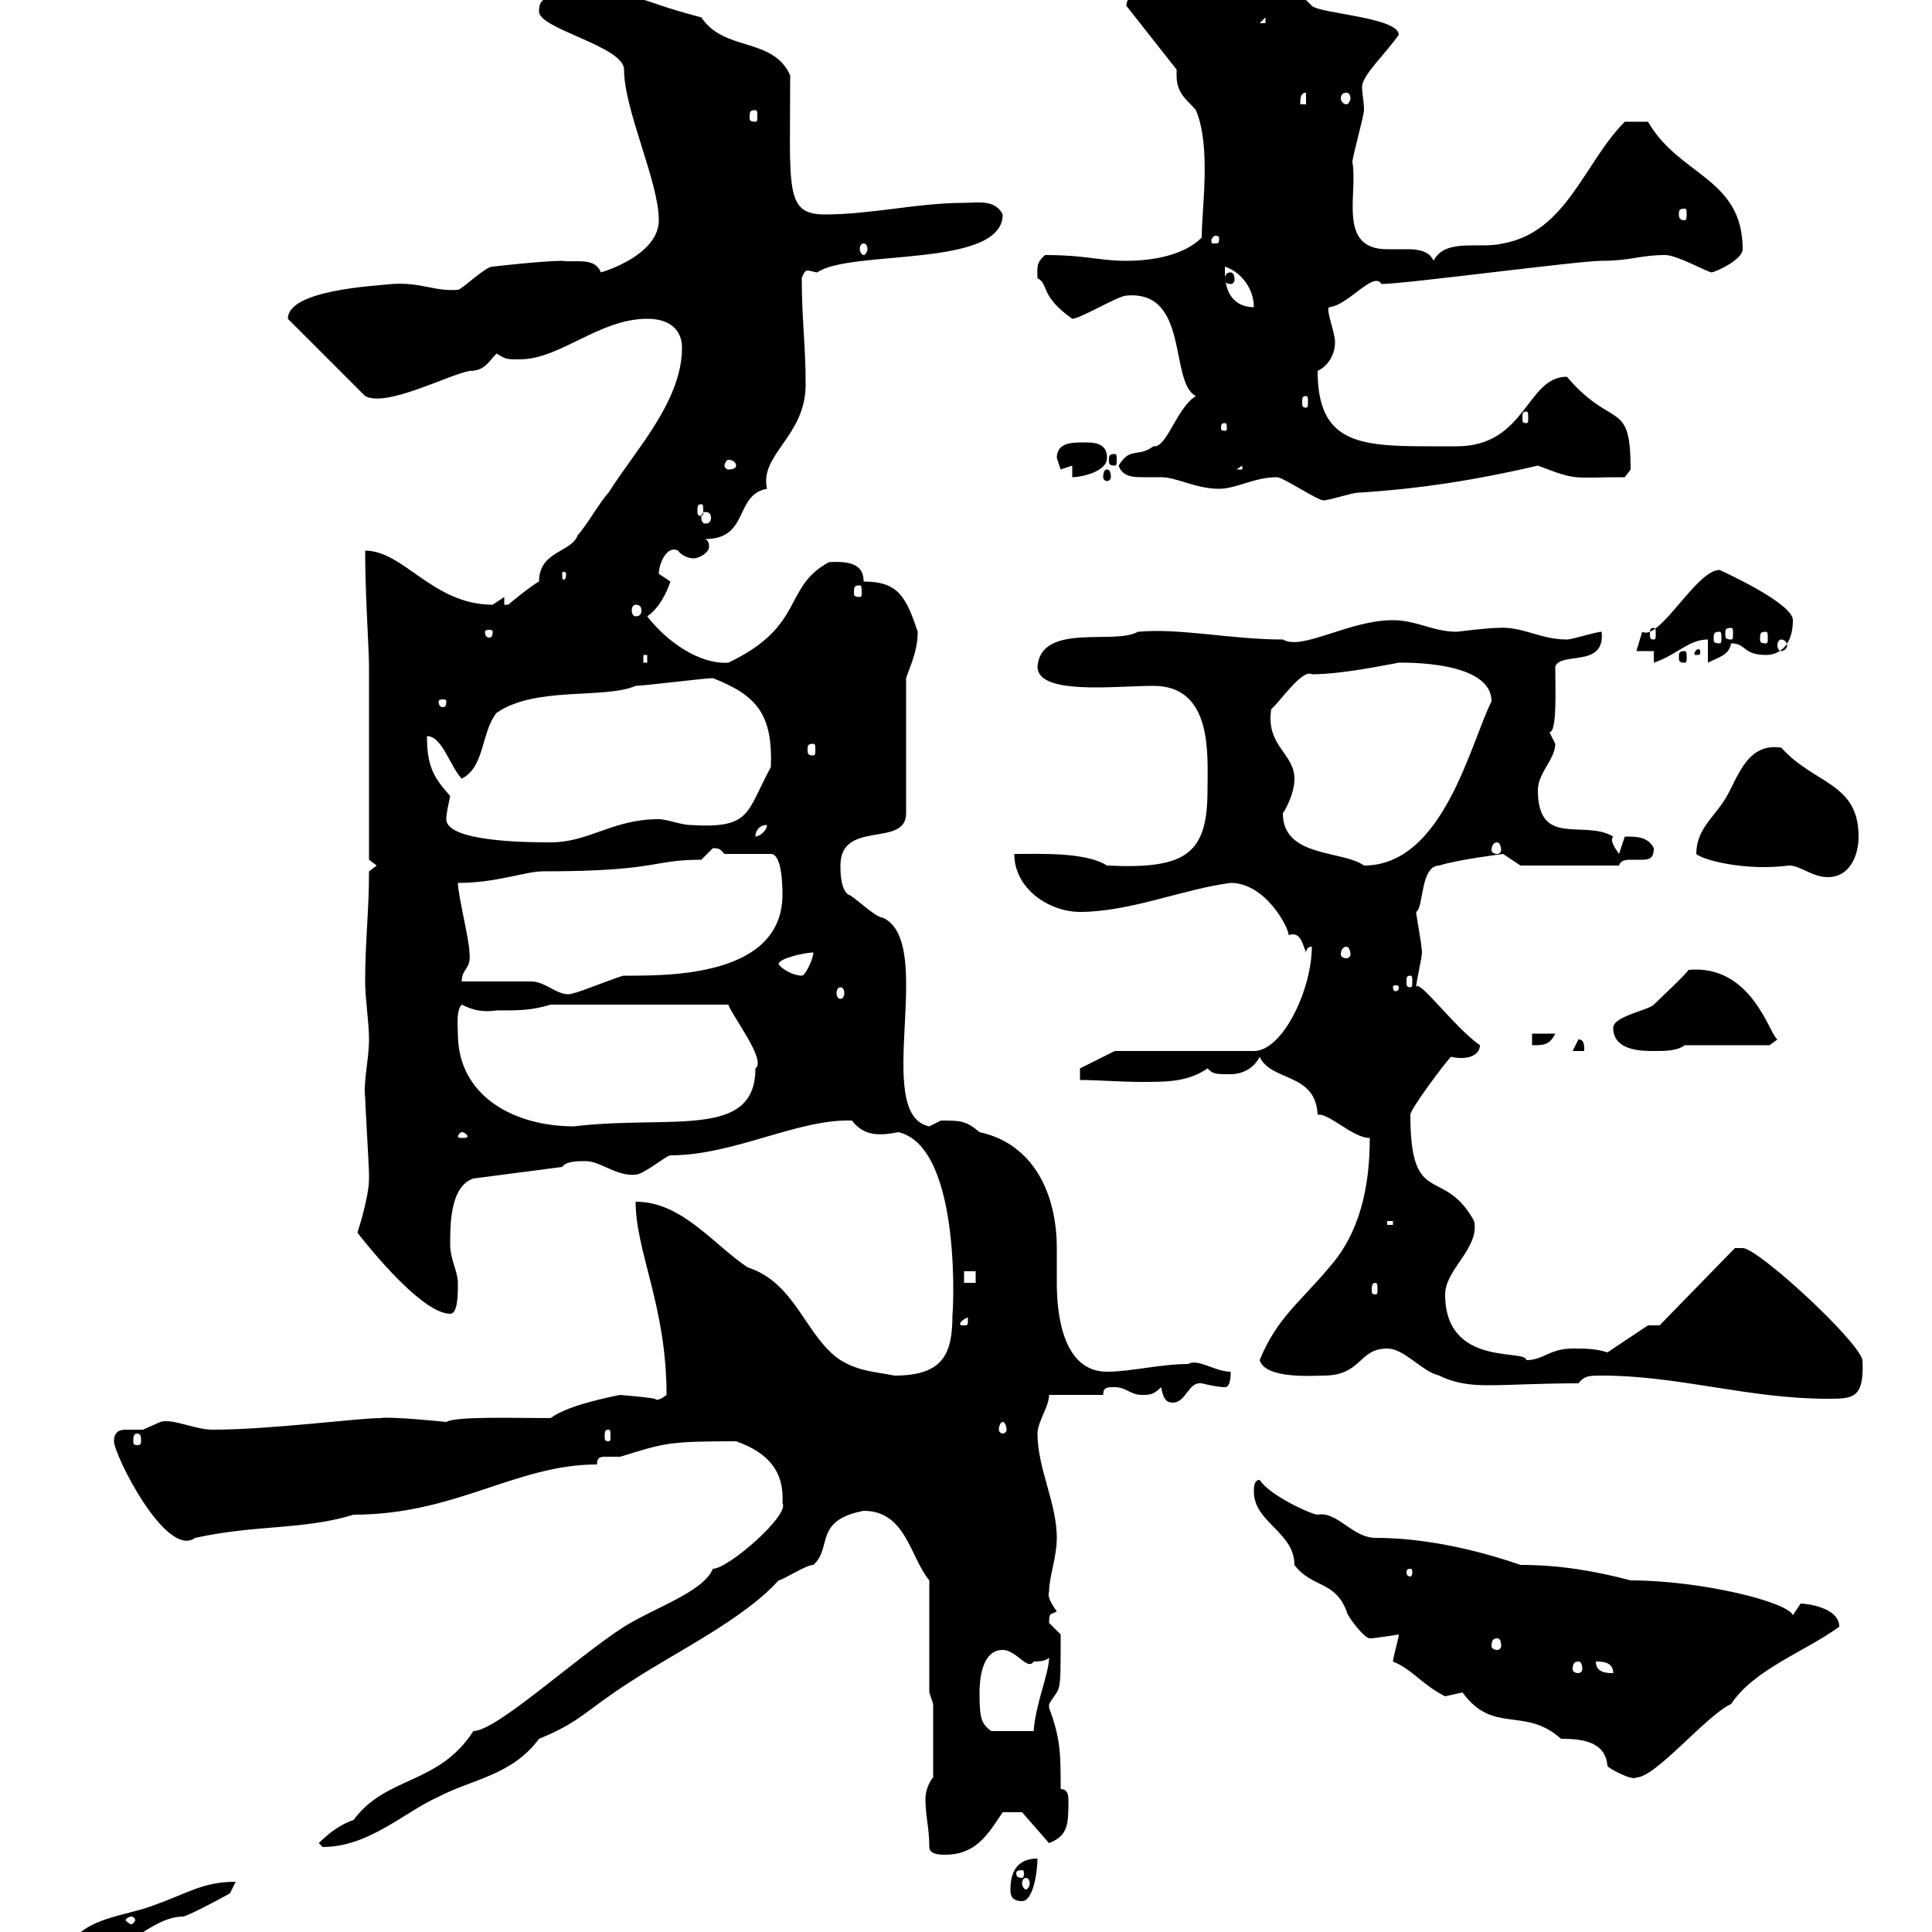 <svg xmlns="http://www.w3.org/2000/svg" xmlns:xlink="http://www.w3.org/1999/xlink" width="300" height="300"><path d="M10.50 302.40C10.50 302.40 12.30 304.20 12.30 304.20C18.90 304.20 23.10 297.60 28.50 297.60C30.30 297 35.70 294 35.70 294L36.60 292.20C31.50 292.20 29.10 294 24 295.80C19.50 297.60 13.20 297.60 10.50 302.40ZM20.40 297.60C20.70 297.60 21 297.90 21 298.20C21 298.20 20.70 298.80 20.40 298.80C20.10 298.80 19.50 298.20 19.50 298.20C19.50 297.90 20.10 297.60 20.40 297.60ZM156.90 293.40C156.90 294 156.90 295.20 158.70 295.20C160.50 295.20 161.10 290.40 161.10 288.60C158.70 288.60 156.90 289.80 156.90 293.40ZM159.30 291.60C159.60 291.60 159.90 291.90 159.90 292.50C159.90 292.80 159.60 293.40 159.30 293.40C159 293.40 158.70 292.80 158.70 292.50C158.70 291.90 159 291.60 159.30 291.60ZM158.70 290.40C159 290.40 159 290.70 159 291C159 291 159 291.60 158.70 291.60C157.80 291.60 157.80 291 157.80 291C157.80 290.70 157.80 290.40 158.70 290.40ZM144.30 286.80C144.30 288 146.10 288 146.70 288C151.50 288 153.30 285 155.70 281.40L158.70 281.40L162.90 286.20C165.90 285 165.90 283.20 165.90 279.60C165.90 279 165.90 277.80 164.70 277.80C164.70 272.40 164.70 270 162.90 265.20C162.90 265.20 162.90 265.20 162.90 264.60C164.70 261.60 164.70 263.70 164.70 253.80C164.70 253.80 162.90 252 162.90 252C162.90 250.20 163.20 250.80 164.10 250.20C163.20 249 162.60 247.80 162.90 247.20C162.90 244.80 164.10 241.80 164.10 238.80C164.10 233.40 161.10 228 161.10 222.60C161.10 220.80 162.90 218.40 162.90 216.60L171.30 216.60C171.30 215.40 171.90 215.40 173.10 215.40C174.90 215.40 175.50 216.60 177.30 216.60C178.50 216.60 179.10 216.60 180.30 215.40C180.60 216.90 180.90 217.80 182.10 217.80C184.20 217.80 184.50 214.50 186.60 214.80C187.80 215.10 189.30 215.40 190.20 215.40C191.10 215.40 191.10 213.60 191.10 213C188.70 213 186 210.90 184.50 211.80C180.30 211.80 175.50 213 171.90 213C165 213 164.10 204 164.10 199.20C164.10 197.40 164.10 195.60 164.10 193.80C164.10 185.40 160.50 177.60 152.10 175.80C150 174 149.10 174 146.10 174C146.10 174 144.30 174.90 144.30 174.90C135.30 173.10 145.50 146.40 137.10 142.50C135.90 142.50 132.30 138.90 131.70 138.90C130.50 138 130.50 135.30 130.50 134.40C130.50 127.20 140.70 131.70 140.70 126.30L140.70 105.30C141.30 103.50 142.50 101.10 142.50 98.10C140.70 92.70 139.50 90.30 134.10 90.30C134.10 88.20 132.90 87 128.70 87.30C121.50 91.20 125.10 97.20 113.10 102.90C108.60 103.20 103.50 99.60 100.50 95.70C102.30 94.50 103.50 92.10 104.10 90.30C104.10 90.30 102.30 89.10 102.30 89.10C102.30 87.60 103.50 84.60 105.30 85.50C105.90 86.40 107.10 86.70 107.70 86.70C108.60 86.70 110.10 85.80 110.10 84.90C110.10 84.60 110.10 84 109.50 83.70C116.40 83.70 114 76.80 119.10 75.90C117.90 70.50 125.10 67.80 125.10 59.70C125.10 53.40 124.50 49.80 124.50 43.20C124.80 42.30 125.10 42 125.40 42C125.70 42 126.60 42.30 126.90 42.30C132 38.70 155.70 41.70 155.70 33.30C154.50 30.90 151.80 31.50 149.70 31.50C142.50 31.50 135.30 33.30 128.10 33.30C121.80 33.30 122.70 29.40 122.70 11.70C120 5.70 112.50 8.10 108.90 2.70C96.30-0.60 102.30-0.90 86.10-0.90C84.30 0 83.70 0 83.70 1.80C83.70 4.50 96.90 7.20 96.90 10.80C96.90 17.10 102.30 28.20 102.30 34.20C102.30 38.70 96.30 41.40 93.30 42.30C92.40 39.90 89.40 40.80 87.30 40.50C84.30 40.50 76.50 41.40 76.50 41.40C75.30 41.40 71.70 45 71.10 45C67.50 45.30 65.40 43.80 60.90 44.10C58.20 44.40 44.70 45 44.70 49.50L56.70 61.50C60 63.30 69.60 58.20 72.90 57.60C75.30 57.60 75.90 56.10 77.10 54.90C78.60 55.80 78.60 55.80 80.70 55.80C87 55.80 93 49.50 100.50 49.50C104.10 49.50 105.90 51.30 105.90 54C105.90 62.40 98.40 70.20 94.50 76.50C93.30 77.70 90.90 81.90 89.70 83.10C88.80 85.80 83.70 85.50 83.70 90.30C82.50 90.90 78.90 93.90 78.90 93.90C78.90 93.90 78.30 93.90 78.30 93.90L78.30 92.70C78.30 92.70 76.50 93.90 76.50 93.90C67.20 93.90 62.70 85.50 56.70 85.50C56.70 92.40 57.30 100.80 57.30 103.50L57.30 133.50L58.50 134.40L57.30 135.30C57.30 141.60 56.70 146.10 56.70 152.40C56.70 155.10 57.30 158.70 57.30 161.40C57.30 164.40 56.40 168 56.70 170.40C56.70 171.30 57.30 181.20 57.30 182.40C57.30 182.40 57.30 182.40 57.30 183C57.30 186 55.50 191.40 55.50 191.40C55.50 191.40 65.10 204 69.90 204C71.10 204 71.10 201 71.10 199.20C71.10 197.40 69.90 195.60 69.90 193.20C69.90 190.20 69.90 184.20 73.50 183L87.30 181.20C87.90 180.30 89.70 180.30 90.90 180.30C93.30 180.30 95.70 182.70 98.70 182.40C99.90 182.40 103.50 179.40 104.10 179.40C114 179.40 123.90 173.70 132.30 174C134.10 176.40 136.50 176.40 139.50 175.80C149.70 178.20 147.90 205.50 147.90 204C147.90 210 146.70 213.60 138.90 213.60C135.90 213 133.50 213 130.50 211.20C125.10 207.60 123.60 199.20 116.10 196.80C110.70 193.20 105.90 186.60 98.70 186.60C98.70 194.40 103.50 202.80 103.50 216.60C102 217.80 101.70 217.20 101.70 217.20C100.20 216.90 96 216.60 96.30 216.60C93.30 217.20 87.90 218.40 85.50 220.20C79.80 220.20 70.80 219.90 69.30 220.80C69.30 220.80 60.60 219.90 59.10 220.20C55.50 220.20 42 222 33 222C30.30 222 26.70 220.20 24.90 220.80C24.90 220.80 22.20 222 22.20 222C21.30 222 20.40 222 19.50 222C18.60 222 17.70 222.30 17.70 223.80C17.70 225.90 25.80 242.10 30.30 238.80C39.90 236.70 47.10 237.60 54.90 235.20C70.80 235.20 80.10 227.40 92.70 227.40C92.70 226.20 93.30 226.20 94.20 226.20C94.80 226.20 96 226.20 96.30 226.20C103.20 224.10 103.50 223.80 114.30 223.80C119.40 225.60 121.80 228.60 121.50 233.40C122.70 235.20 113.10 243.60 110.70 243.60C109.20 247.20 101.70 249.60 96.90 252.60C89.40 257.40 77.10 268.80 73.50 268.80C68.10 277.20 60 275.70 54.90 282.60C53.10 283.20 51.30 284.40 49.50 286.20C49.50 286.20 50.10 286.80 50.10 286.80C57.30 286.80 62.70 281.40 68.10 279C73.20 276.30 79.50 275.70 83.70 270C90.30 267.30 90.60 265.80 98.10 261C105 256.50 115.50 251.40 120.90 245.40C121.50 245.40 125.10 243 126.30 243C129.30 240.30 126.30 236.10 134.10 234.60C140.70 234.60 141.30 241.80 144.30 245.40L144.30 262.80L144.90 264.60L144.90 276C144.30 276.60 143.70 278.10 143.70 279.30C143.70 282 144.30 283.80 144.30 286.80ZM227.10 262.80C231.90 269.40 236.70 264.90 242.40 270C245.40 270 249.30 270.30 249.60 274.20C249.60 274.50 253.50 276.60 254.10 276C257.10 276 264.90 266.40 268.80 264.60C272.40 259.20 280.20 256.50 285.60 252.60C285.60 249.60 280.50 249 279.60 249C279.60 249 278.40 250.80 278.40 250.80C277.50 248.70 264 245.40 253.20 245.40C247.50 243.90 242.10 243 236.10 243C229.20 240.60 221.10 238.80 213.60 238.80C210 238.80 207.60 234.60 204.60 235.20C203.70 235.20 197.10 232.20 195.60 229.80C194.70 229.80 194.70 231 194.70 231.60C194.70 236.40 201 237.90 201 243C203.70 246.60 207.30 245.40 209.10 250.20C209.10 250.80 211.80 254.40 212.70 254.40C213.60 254.40 217.20 253.80 217.20 253.80C217.20 254.40 216.30 257.40 216.30 258C219.30 259.20 220.80 261.60 224.40 263.40C224.40 263.40 227.10 262.80 227.10 262.80ZM152.10 262.80C152.10 261 152.40 256.20 155.70 256.20C157.80 256.20 159.60 259.50 160.50 258C161.10 258 162.30 258 162.90 257.40C162.90 259.80 160.80 264.60 160.50 268.80L153.90 268.80C152.40 267.60 152.10 267 152.10 262.80ZM247.80 258C248.70 258 250.50 258 250.50 259.80C249.60 259.80 247.80 259.80 247.80 258ZM245.10 258C245.40 258 245.70 258.30 245.70 259.20C245.70 259.50 245.40 259.80 245.10 259.80C244.50 259.80 244.20 259.50 244.20 259.20C244.20 258.30 244.50 258 245.10 258ZM232.50 254.40C232.80 254.40 233.10 254.70 233.10 255.60C233.10 255.90 232.80 256.20 232.50 256.20C231.90 256.20 231.60 255.90 231.60 255.60C231.60 254.70 231.90 254.40 232.50 254.40ZM219 243.60C219.30 243.60 219.30 243.90 219.30 244.20C219.30 244.20 219.30 244.80 219 244.80C218.40 244.80 218.40 244.20 218.40 244.20C218.40 243.90 218.40 243.60 219 243.60ZM21.30 222.60C21.90 222.60 21.90 223.20 21.90 223.80C21.90 224.10 21.90 224.40 21.30 224.40C20.70 224.40 20.70 224.10 20.70 223.80C20.70 223.20 20.70 222.60 21.30 222.60ZM94.50 222C94.80 222 94.80 222.30 94.80 223.20C94.80 223.50 94.80 223.80 94.50 223.80C93.90 223.80 93.90 223.50 93.90 223.20C93.90 222.30 93.90 222 94.50 222ZM155.70 220.80C156 220.80 156.30 221.40 156.30 222C156.30 222.30 156 222.60 155.70 222.60C155.40 222.60 155.10 222.30 155.10 222C155.10 221.40 155.40 220.80 155.70 220.80ZM248.70 213.60C260.70 213.60 271.50 217.20 283.80 217.20C287.70 217.20 289.50 217.20 289.20 211.20C288.60 208.20 273 193.80 270.60 193.80C270.60 193.80 269.40 193.80 269.40 193.80L257.70 205.80L255.90 205.80L249.60 210C247.80 209.40 246 209.40 244.20 209.40C240.60 209.40 239.70 211.20 237 211.20C237 209.40 224.40 212.40 224.40 201C224.40 197.10 229.80 193.80 228.90 189.60C224.10 180.90 219 187.80 219 173.10C219 172.20 224.40 165 225.30 164.10C228 164.70 229.80 163.80 229.80 162.30C225.90 159.60 220.20 151.80 219.90 153.30C219.90 152.40 220.80 148.80 220.80 147.90C220.80 146.70 219.90 142.20 219.90 141.60C221.10 141 220.50 134.40 223.50 134.40C226.20 133.50 233.40 132.60 233.40 132.60L236.10 134.40L251.40 134.40C251.70 133.50 252.60 133.50 253.20 133.50C254.10 133.50 254.70 133.50 255 133.50C256.20 133.50 256.80 133.20 256.80 131.70C255.90 129.90 254.10 129.90 252.30 129.90C252.30 129.90 251.40 132.60 251.40 132.60C250.80 131.70 249.90 130.50 250.50 129.90C246 127.20 238.80 131.70 238.80 122.70C238.80 120 241.50 117.90 241.50 115.50C241.50 115.50 240.60 113.70 240.60 113.70C241.80 113.70 241.50 107.10 241.50 103.50C242.40 101.10 249.30 103.80 248.70 98.10C247.80 98.10 244.20 99.30 243.30 99.30C239.10 99.30 236.40 97.20 232.50 97.50C231 97.50 226.20 98.10 226.20 98.10C222.60 98.10 219.90 96.30 216.30 96.30C209.40 96.30 202.20 101.10 199.20 99.30C191.10 99.30 183.30 97.50 176.70 98.10C173.10 100.20 161.70 96.60 161.10 103.50C161.10 108 173.10 106.50 179.10 106.50C188.40 106.50 187.50 117.30 187.50 122.70C187.50 132.60 184.20 135 171.90 134.40C168.60 132.30 161.70 132.60 157.50 132.60C157.50 138 162.90 141.60 167.70 141.60C175.50 141.60 183.90 138 191.10 137.10C196.50 137.10 200.10 144 200.10 145.20C201.90 144.60 202.20 146.40 202.80 147.90C202.80 147.90 202.80 147 203.70 147C203.70 153.60 199.20 163.20 194.70 163.20L173.10 163.20L167.70 165.90L167.70 167.70C170.40 167.70 174 168 177.30 168C181.20 168 184.50 168 187.50 165.90C188.40 166.80 188.70 166.80 191.10 166.80C192.90 166.80 194.70 165.90 195.60 164.10C197.40 168 204.30 166.50 204.60 173.10C206.40 172.80 210 176.70 212.70 176.70C212.70 184.20 211.20 191.40 206.40 196.80C201.90 202.20 198.30 204.60 195.60 211.20C196.50 214.20 204 213.60 205.50 213.60C211.50 213.60 210.90 209.40 215.40 209.40C218.10 209.40 220.80 213 223.50 213.60C225.90 214.80 228.30 215.10 231 215.10C234.60 215.10 239.10 214.80 245.10 214.80C246 213.60 246.90 213.60 248.70 213.60ZM150.30 204.60C150.30 205.80 150.30 205.80 149.70 205.80C149.10 205.80 149.10 205.80 149.10 205.50C149.10 205.20 150 204.60 150.30 204.60C150.30 204.60 150.30 204.60 150.30 204.60ZM213.60 199.20C213.90 199.20 213.90 199.80 213.90 200.40C213.90 200.70 213.90 201 213.60 201C213 201 213 200.70 213 200.40C213 199.80 213 199.20 213.60 199.20ZM149.70 197.40L151.50 197.40L151.50 199.20L149.70 199.20ZM215.40 189.60L216.30 189.60L216.30 190.20L215.40 190.20ZM71.70 175.80C72.30 175.80 72.60 176.40 72.60 176.40C72.60 176.70 72.30 176.70 71.70 176.70C71.40 176.70 71.10 176.70 71.10 176.40C71.10 176.40 71.40 175.80 71.70 175.80ZM71.10 160.50C71.10 159.30 70.80 156.90 71.70 156C73.50 156.90 75 157.20 77.10 156.90C80.70 156.90 82.50 156.90 85.50 156L113.10 156C113.70 157.80 119.10 164.70 117.30 165.90C117.30 177 104.10 173.10 89.10 174.90C80.10 174.90 71.10 170.40 71.10 160.50ZM245.10 161.40L244.20 163.20L246 163.20C246 162.30 246 161.40 245.10 161.40ZM250.50 159.60C250.50 163.20 255 163.20 256.80 163.20C258.60 163.20 260.40 163.20 261.60 162.30L274.80 162.30L276 161.40C274.80 160.80 272.10 149.70 262.20 150.60C261.60 151.50 257.70 155.10 256.80 156C255.90 156.90 250.50 157.80 250.50 159.60ZM237.90 160.50L237.90 162.30C239.70 162.30 240.60 162.30 241.50 160.50ZM71.70 152.40C71.70 150.30 73.20 150.60 72.90 147.90C72.90 146.10 71.10 138.90 71.10 137.10C77.10 137.10 81.60 135.30 84.30 135.30C102.30 135.30 101.10 133.50 108.90 133.50C108.90 133.50 110.70 131.70 110.70 131.70C111.90 131.70 111.90 132 112.50 132.60L119.70 132.60C121.50 132.60 121.50 138 121.50 138.90C121.50 151.80 103.50 151.50 96.90 151.50C96.30 151.50 89.70 154.20 89.10 154.20C87 155.10 84.90 152.40 82.50 152.40C80.70 152.40 72.90 152.40 71.70 152.40ZM130.50 153.30C130.80 153.30 131.10 153.60 131.10 154.20C131.10 154.80 130.80 155.10 130.50 155.10C130.20 155.10 129.90 154.80 129.90 154.20C129.90 153.60 130.20 153.30 130.50 153.30ZM217.20 153.30C217.20 153.90 216.90 153.90 216.60 153.90C216.60 153.90 216.30 153.90 216.30 153.30C216.30 153 216.60 153 216.60 153C216.90 153 217.20 153 217.20 153.30ZM219 151.50C219.30 151.50 219.30 151.80 219.30 152.40C219.30 153 219.30 153.30 219 153.30C218.40 153.30 218.40 153 218.40 152.40C218.40 151.80 218.40 151.50 219 151.50ZM120.90 149.70C120.90 148.80 125.10 147.90 126.30 147.90C126.30 148.80 125.10 151.50 124.50 151.50C123.30 151.50 121.50 150.60 120.90 149.70ZM209.10 147C209.40 147 209.70 147.60 209.70 148.20C209.70 148.50 209.40 148.80 209.10 148.80C208.50 148.80 208.20 148.50 208.20 148.20C208.20 147.60 208.50 147 209.10 147ZM263.40 132.60C264.30 133.50 270.90 135.30 277.80 134.40C279.60 134.40 281.40 136.20 283.80 136.20C287.40 136.20 288.60 132.60 288.60 129.90C288.60 121.50 281.70 121.80 276.60 116.10C270.90 115.20 269.70 121.50 267.60 124.50C265.80 127.20 263.40 129 263.40 132.60ZM199.20 126.30C199.20 126.30 201 123.60 201 120.90C201 117 196.50 115.80 197.40 110.10C198.60 109.20 202.20 103.80 203.70 104.70C208.50 104.70 215.40 103.20 217.20 102.90C218.10 102.90 231.60 102.60 231.60 108.90C228.30 115.50 224.10 134.40 211.80 134.40C208.50 132 199.20 133.20 199.20 126.30ZM232.50 130.80C232.80 130.80 233.10 131.40 233.10 132C233.10 132.30 232.80 132.60 232.50 132.60C231.90 132.60 231.60 132.30 231.60 132C231.60 131.40 231.90 130.80 232.50 130.80ZM69.30 127.20C69.30 126.30 69.60 125.10 69.90 123.60C67.20 120.60 66.30 118.80 66.30 114.30C68.70 114.30 69.90 119.10 71.70 120.90C75.30 119.10 74.70 113.70 77.10 110.70C83.10 106.50 93.90 108.60 98.70 106.50C99.90 106.50 109.50 105.30 110.70 105.30C117.60 108 120 111 119.70 119.10C115.80 126.30 116.70 128.70 107.10 128.10C105.90 128.10 103.50 127.20 102.30 127.20C95.10 127.20 91.50 130.80 85.50 130.80C82.50 130.80 69.30 130.80 69.30 127.20ZM119.10 128.10C119.10 129 117.90 129.90 117.30 129.90C117.30 129 117.90 128.10 119.10 128.10ZM126.30 115.50C126.60 115.50 126.60 115.80 126.60 116.40C126.60 117 126.60 117.30 126.30 117.30C125.40 117.30 125.40 117 125.40 116.40C125.40 115.80 125.40 115.50 126.30 115.50ZM69.30 108.90C69.30 109.80 69 109.80 68.70 109.80C68.70 109.80 68.10 109.80 68.10 108.90C68.10 108.60 68.70 108.60 68.70 108.60C69 108.60 69.30 108.60 69.30 108.90ZM99.90 101.70L100.50 101.70L100.50 102.90L99.90 102.90ZM256.80 101.10L256.80 102.90C260.40 101.70 262.20 99.30 265.20 99.30L265.20 102.90C267 102 268.50 101.70 268.80 99.90C271.20 99.90 270.60 101.70 274.20 101.70C276.60 101.70 278.40 99.90 278.40 96.30C278.40 93.60 267 88.50 267 88.50C263.40 88.50 257.70 99.60 255 98.10C255 98.10 254.10 101.10 254.10 101.10ZM261.60 101.10C260.70 101.10 260.70 101.40 260.70 102C260.70 102.60 260.70 102.90 261.60 102.90C261.90 102.90 261.90 102.60 261.90 102C261.90 101.40 261.90 101.10 261.60 101.10ZM264 101.10C264 100.80 263.70 100.80 263.70 100.80C263.40 100.80 263.10 101.40 263.10 101.40C263.10 101.70 263.10 101.70 263.40 101.70C264 101.70 264 101.70 264 101.10ZM276.60 99.30C276.90 99.30 277.50 99.60 277.50 100.20C277.50 100.80 276.90 101.10 276.60 101.10C276.30 101.10 276 100.80 276 100.20C276 99.60 276.30 99.30 276.60 99.30ZM267 98.10C267.30 98.10 267.30 98.40 267.30 99.30C267.30 99.60 267.30 99.90 267 99.90C266.10 99.90 266.10 99.60 266.10 99.30C266.10 98.40 266.10 98.10 267 98.10ZM274.20 98.10C274.50 98.10 274.50 98.40 274.50 99.30C274.50 99.60 274.50 99.90 274.20 99.90C273.30 99.90 273.30 99.60 273.30 99.30C273.30 98.40 273.30 98.10 274.20 98.10ZM76.50 98.10C76.50 99 76.20 99 75.90 99C75.90 99 75.30 99 75.30 98.10C75.30 97.80 75.90 97.80 75.90 97.80C76.20 97.80 76.50 97.80 76.50 98.10ZM256.80 97.50C257.10 97.50 257.10 97.80 257.10 98.40C257.10 99 257.10 99.30 256.80 99.30C256.20 99.30 256.20 99 256.20 98.40C256.20 97.80 256.20 97.50 256.80 97.50ZM268.80 97.50C269.10 97.50 269.10 97.80 269.10 98.40C269.10 99 269.10 99.30 268.80 99.30C267.90 99.30 267.90 99 267.90 98.40C267.90 97.80 267.90 97.50 268.80 97.50ZM98.70 93.90C99.30 93.90 99.60 94.20 99.60 94.80C99.60 95.40 99.30 95.70 98.70 95.70C98.40 95.70 98.10 95.40 98.10 94.80C98.10 94.20 98.40 93.90 98.70 93.90ZM133.50 90.90C133.80 90.90 133.80 91.20 133.80 92.10C133.80 92.40 133.80 92.70 133.50 92.70C132.60 92.70 132.60 92.40 132.60 92.10C132.60 91.20 132.60 90.90 133.50 90.90ZM87.90 89.10C87.90 90 87.60 90 87.60 90C87.30 90 87.30 90 87.30 89.10C87.30 88.80 87.30 88.80 87.60 88.80C87.60 88.80 87.90 88.80 87.90 89.10ZM109.50 79.50C110.10 79.50 110.40 79.80 110.40 80.40C110.40 81 110.10 81.30 109.50 81.30C109.20 81.30 108.90 81 108.90 80.40C108.90 79.80 109.20 79.50 109.50 79.50ZM108.90 78.30C109.20 78.30 109.20 78.60 109.20 79.50C109.20 79.80 109.20 80.10 108.90 80.10C108.30 80.10 108.30 79.80 108.30 79.50C108.30 78.60 108.30 78.30 108.90 78.30ZM198.30 74.10C199.20 74.10 204.60 77.70 205.50 77.70C206.40 77.70 210 76.50 210.90 76.50C220.80 75.90 229.80 74.40 238.80 72.30C245.10 74.70 243.90 74.10 252.30 74.10L253.20 72.90C253.20 61.80 250.50 66.90 243.30 58.50C237 58.50 237 69.30 226.20 69.30C225.30 69.30 223.80 69.30 221.70 69.30C210.90 69.30 204.60 68.70 204.60 57.60C206.40 56.70 207.30 54.90 207.30 53.10C207.30 51.60 205.80 48 206.40 47.70C209.40 47.40 213.30 42 214.50 44.10C218.10 44.10 245.10 40.50 248.70 40.50C253.20 40.50 254.70 39.60 258.60 39.60C260.40 39.60 265.20 42.30 265.80 42.30C267 42 270.60 40.20 270.60 38.70C270.60 27.60 260.70 27.30 255.90 18.90C255.90 18.90 253.20 18.90 252.30 18.90C246 25.20 243.30 36 233.40 37.80C229.80 38.70 224.40 36.90 222.60 40.50C222 39 220.20 38.70 218.70 38.70C217.20 38.70 216.30 38.70 215.40 38.70C207.60 38.70 210.90 30 210 25.20C210 24.30 211.80 18 211.80 17.10C211.80 15.60 211.50 14.70 211.50 13.50C211.50 11.70 215.10 8.40 217.20 5.40C217.20 2.70 204.90 2.10 203.70 0.90C203.70 0.90 202.80 0 202.80 0C197.10 0 194.10-3.60 190.20-3.60C185.10-3.60 174.90-2.70 174.90 0.90L182.70 10.80C182.70 11.10 182.70 11.40 182.70 11.70C182.70 14.70 184.50 15.60 185.70 17.10C188.10 22.80 186.60 32.40 186.60 36.90C183.90 39.60 179.10 40.50 174.90 40.50C170.70 40.50 168.60 39.60 162.30 39.60C160.80 40.80 161.10 41.70 161.10 43.20C162.90 44.10 161.40 45.90 166.50 49.50C167.70 49.50 173.70 45.90 174.90 45.90C184.80 45 181.50 59.40 185.70 61.50C182.70 63.30 181.20 69.60 179.10 69.30C176.70 71.10 175.50 69.30 173.70 72.30C174.30 74.10 176.10 74.10 177.60 74.10C178.80 74.10 179.40 74.10 180.30 74.10C182.70 74.10 185.70 75.90 189.30 75.90C192 75.90 194.70 74.10 198.30 74.10ZM166.50 72.30L166.50 74.10C168 74.10 171.90 73.20 171.90 71.10C171.90 68.70 169.80 68.70 168.30 68.70C166.50 68.70 164.10 68.70 164.10 71.10C164.10 71.10 164.70 72.90 164.70 72.90C164.70 72.90 166.50 72.30 166.50 72.30ZM171.90 72.90C171.60 72.90 171.30 73.20 171.30 74.10C171.30 74.40 171.60 74.70 171.90 74.70C172.20 74.70 172.50 74.40 172.50 74.10C172.50 73.20 172.20 72.90 171.90 72.90ZM192.90 72.30L192.90 72.90L192 72.90ZM114.30 72.30C114.30 72.60 114 72.90 113.10 72.90C112.80 72.90 112.50 72.60 112.50 72.30C112.50 72 112.80 71.40 113.10 71.40C114 71.40 114.30 72 114.30 72.30ZM173.10 70.50C172.20 70.50 172.20 70.80 172.20 71.40C172.20 72 172.20 72.30 173.10 72.30C173.40 72.30 173.40 72 173.40 71.40C173.40 70.80 173.40 70.50 173.10 70.50ZM190.20 65.70C190.50 65.70 190.50 66 190.50 66.60C190.50 66.60 190.50 66.90 190.20 66.90C189.60 66.90 189.60 66.60 189.60 66.60C189.60 66 189.60 65.70 190.20 65.70ZM237 63.90C237.30 63.90 237.30 64.20 237.30 65.10C237.30 65.40 237.30 65.70 237 65.70C236.40 65.70 236.40 65.40 236.40 65.10C236.40 64.20 236.40 63.90 237 63.90ZM202.80 61.50C203.10 61.50 203.10 61.80 203.10 62.40C203.10 63 203.10 63.30 202.80 63.30C202.20 63.30 202.20 63 202.20 62.40C202.20 61.80 202.20 61.50 202.80 61.50ZM190.20 42.30C190.20 42.30 190.20 41.40 190.20 41.40C192.90 42.30 194.70 45 194.70 47.70C192 47.70 190.20 45.90 190.20 42.30ZM191.10 42.30C190.50 42.30 190.20 42.60 190.20 43.50C190.20 43.80 190.50 44.10 191.10 44.10C191.40 44.10 191.70 43.80 191.70 43.50C191.70 42.60 191.40 42.30 191.10 42.30ZM134.10 37.80C134.40 37.80 134.70 38.10 134.70 38.70C134.70 39 134.40 39.60 134.10 39.60C133.80 39.60 133.50 39 133.50 38.70C133.50 38.10 133.80 37.80 134.10 37.80ZM189.30 36.90C189.30 37.80 189.30 37.80 188.40 37.80C188.10 37.80 188.10 37.80 188.10 37.20C188.10 37.20 188.40 36.60 188.70 36.60C188.70 36.60 189.30 36.60 189.30 36.90ZM261.60 32.40C261.90 32.40 261.90 32.70 261.90 33.30C261.90 33.60 261.90 34.20 261.60 34.20C260.70 34.20 260.70 33.60 260.70 33.30C260.70 32.70 260.70 32.40 261.60 32.40ZM117.30 17.10C117.60 17.10 117.60 17.40 117.60 18.30C117.60 18.60 117.60 18.90 117.30 18.90C116.40 18.90 116.40 18.60 116.40 18.30C116.40 17.40 116.40 17.10 117.30 17.10ZM202.80 14.40L202.80 16.20L201.90 16.20C201.90 15.30 201.90 14.40 202.80 14.40ZM209.10 14.40C209.40 14.40 209.70 14.70 209.70 15.30C209.70 15.60 209.40 16.20 209.10 16.20C208.50 16.20 208.20 15.60 208.20 15.30C208.20 14.70 208.50 14.40 209.10 14.40ZM196.50 2.70L196.50 3.60L195.60 3.60Z"/></svg>